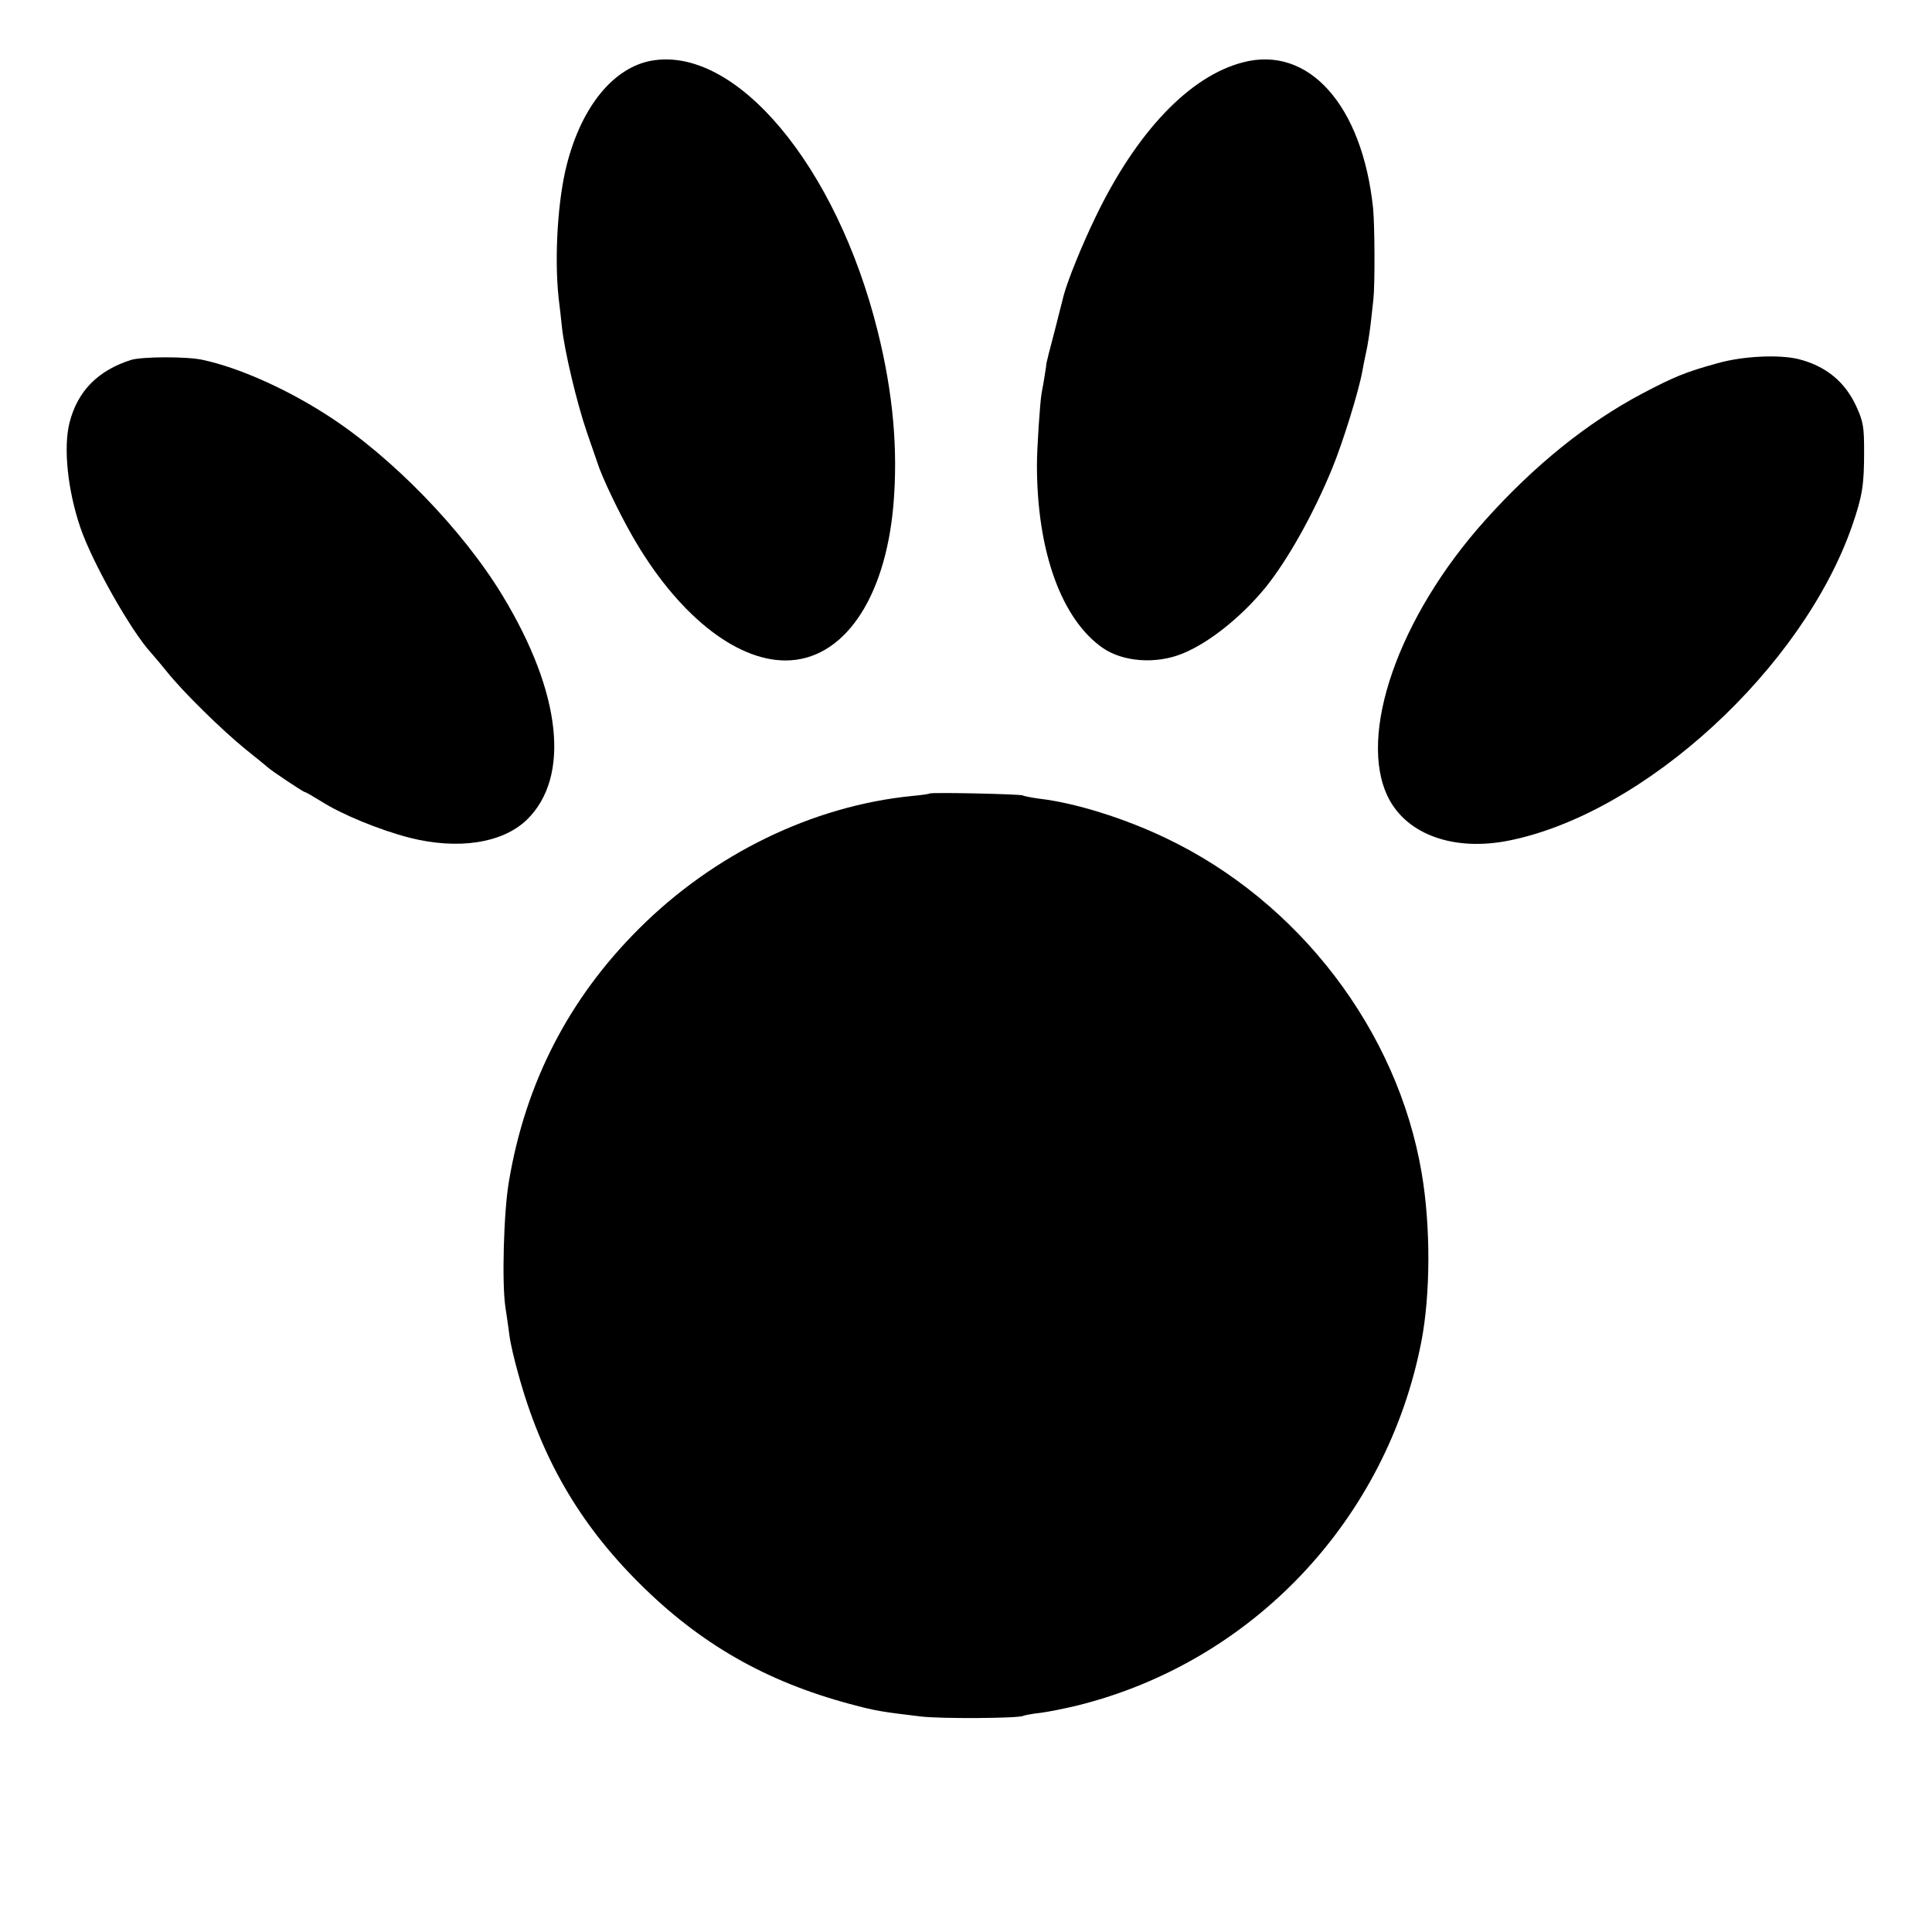 <?xml version="1.0" standalone="no"?>
<!DOCTYPE svg PUBLIC "-//W3C//DTD SVG 20010904//EN"
 "http://www.w3.org/TR/2001/REC-SVG-20010904/DTD/svg10.dtd">
<svg version="1.0" xmlns="http://www.w3.org/2000/svg"
 width="700pt" height="700pt" viewBox="0 0 700 700"
 preserveAspectRatio="xMidYMid meet">
<g transform="translate(0,700) scale(0.1,-0.1)"
fill="#000000" stroke="none">
<path d="M2360 6780 c-137 -25 -252 -165 -306 -375 -33 -127 -46 -336 -30
-485 4 -30 9 -77 12 -105 9 -86 54 -275 90 -380 19 -55 36 -104 38 -110 15
-49 75 -176 127 -267 160 -280 371 -451 555 -451 208 0 361 220 391 563 17
202 -1 405 -57 630 -149 599 -514 1035 -820 980z"/>
<path d="M4503 6774 c-193 -50 -385 -252 -533 -559 -50 -103 -102 -232 -116
-285 -2 -8 -17 -67 -33 -130 -17 -63 -30 -116 -30 -118 1 -2 -10 -71 -17 -106
-6 -34 -17 -200 -17 -261 0 -313 89 -559 239 -663 73 -50 191 -59 286 -21 96
38 214 132 302 239 81 100 174 266 242 431 40 97 97 282 110 354 3 17 9 48 14
70 5 22 12 67 16 100 4 33 8 74 10 90 6 53 5 268 -1 330 -39 374 -234 592
-472 529z"/>
<path d="M475 5696 c-120 -38 -194 -113 -223 -227 -23 -90 -7 -245 39 -380 42
-124 182 -373 256 -454 10 -11 36 -42 58 -69 58 -73 200 -212 285 -281 41 -33
77 -62 80 -65 11 -11 129 -90 135 -90 3 0 29 -15 58 -33 75 -48 212 -104 320
-132 177 -45 338 -20 426 65 158 154 126 458 -87 810 -144 239 -403 506 -637
656 -149 96 -320 172 -450 200 -58 13 -220 12 -260 0z"/>
<path d="M6223 5684 c-116 -32 -157 -49 -273 -110 -200 -106 -391 -260 -570
-460 -313 -349 -463 -779 -350 -1004 68 -135 240 -196 440 -155 491 100 1062
625 1241 1141 37 108 43 146 43 269 0 88 -3 107 -28 162 -41 90 -111 147 -210
172 -71 17 -201 11 -293 -15z"/>
<path d="M3368 4125 c-2 -2 -31 -6 -64 -9 -360 -36 -718 -210 -989 -481 -254
-253 -411 -558 -471 -915 -19 -109 -26 -367 -13 -455 5 -33 12 -80 15 -105 3
-25 17 -85 31 -135 83 -305 221 -544 438 -760 220 -220 459 -357 765 -439 93
-25 113 -28 255 -45 71 -9 356 -7 372 2 4 2 33 8 63 11 30 4 90 16 135 27 634
158 1120 673 1245 1319 33 171 34 417 1 610 -87 515 -444 983 -926 1213 -150
72 -329 128 -458 143 -29 4 -56 9 -61 12 -9 5 -332 12 -338 7z"/>
</g>
</svg>
